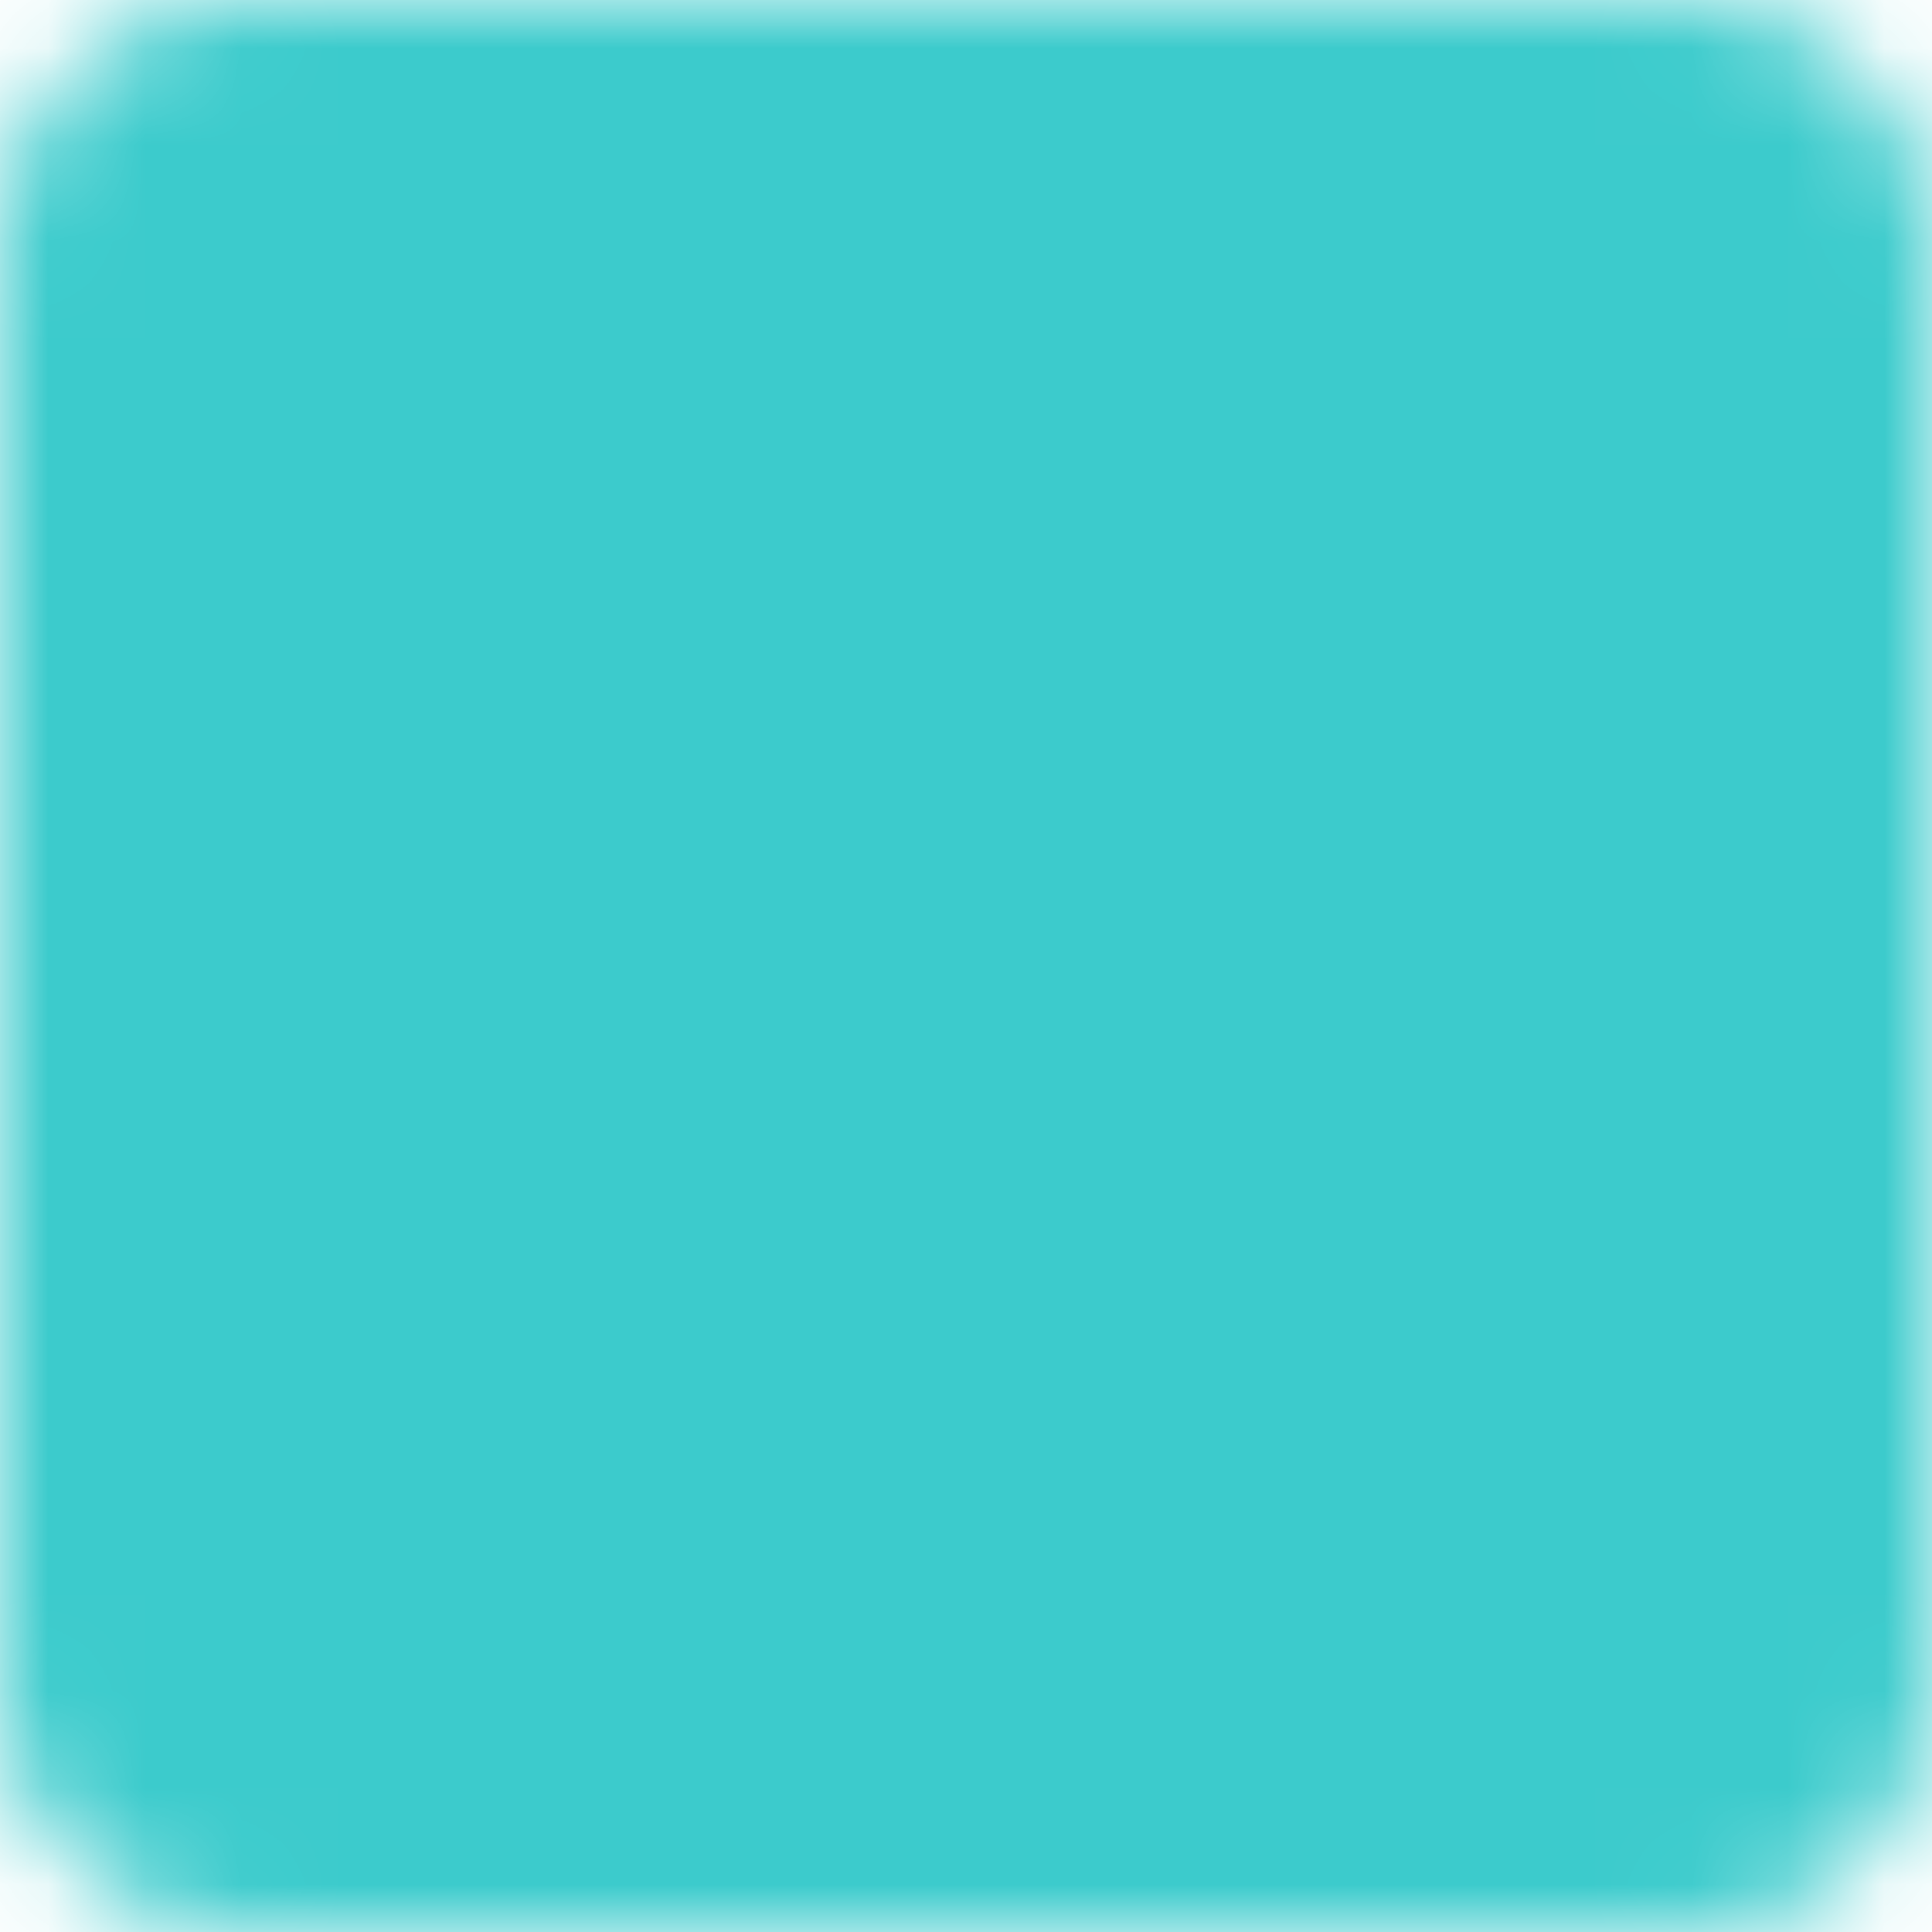 <svg width="20" height="20" viewBox="0 0 20 20" fill="none" xmlns="http://www.w3.org/2000/svg">
<mask id="mask0_12002_140" style="mask-type:luminance" maskUnits="userSpaceOnUse" x="0" y="0" width="20" height="20">
<path d="M17.5 1H2.5C1.672 1 1 1.672 1 2.5V17.5C1 18.328 1.672 19 2.5 19H17.5C18.328 19 19 18.328 19 17.5V2.5C19 1.672 18.328 1 17.5 1Z" fill="white" stroke="white" stroke-width="2" stroke-linecap="round" stroke-linejoin="round"/>
<path d="M8.613 7L11 4.509V15" stroke="black" stroke-width="2" stroke-linecap="round" stroke-linejoin="round"/>
</mask>
<g mask="url(#mask0_12002_140)">
<path d="M-2 -2H22V22H-2V-2Z" fill="#3CCBCC"/>
</g>
</svg>
